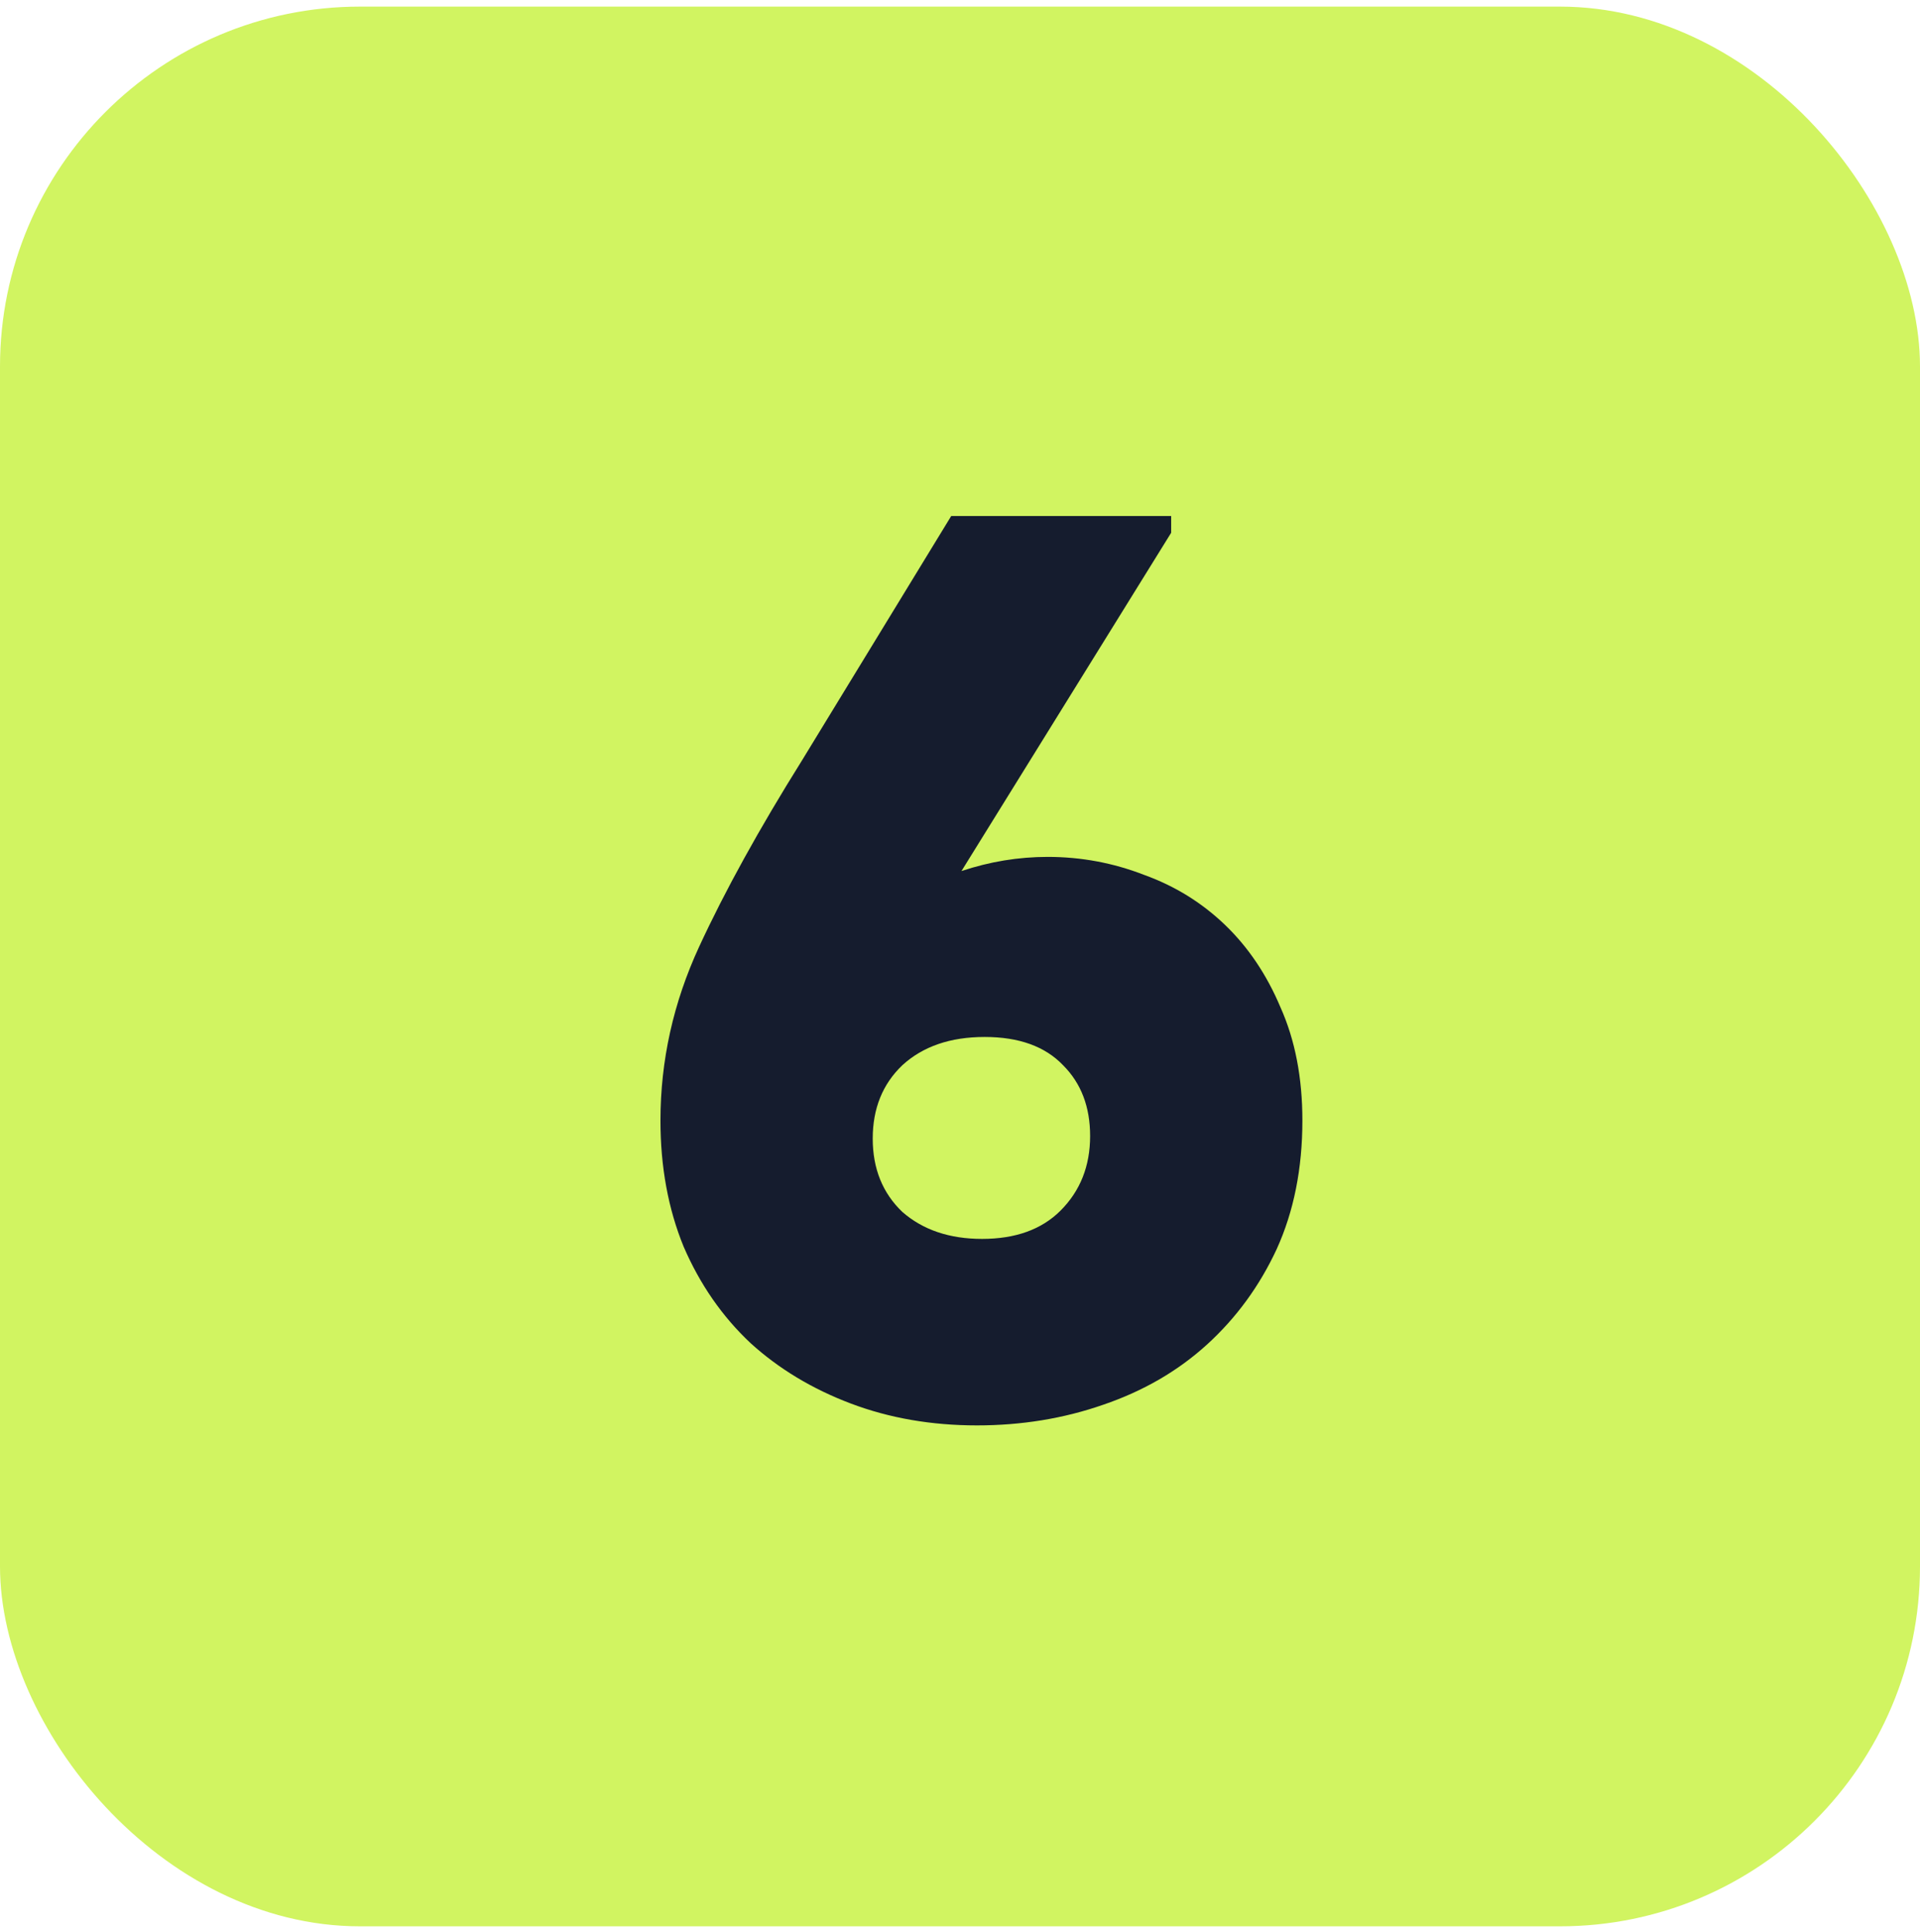 <?xml version="1.0" encoding="UTF-8"?> <svg xmlns="http://www.w3.org/2000/svg" width="160" height="161" viewBox="0 0 160 161" fill="none"><rect y="0.551" width="160" height="160" rx="30" fill="#D1F461"></rect><path d="M81.41 118.801C77.622 118.801 74.12 118.194 70.904 116.979C67.688 115.764 64.901 114.084 62.542 111.94C60.184 109.725 58.326 107.045 56.968 103.9C55.682 100.756 55.038 97.254 55.038 93.395C55.038 88.392 56.11 83.568 58.254 78.922C60.398 74.277 63.257 69.096 66.831 63.379L79.266 43.01H97.597V44.404L80.123 72.598C82.482 71.812 84.876 71.418 87.306 71.418C90.093 71.418 92.773 71.919 95.346 72.919C97.919 73.848 100.17 75.242 102.1 77.1C104.029 78.958 105.566 81.245 106.709 83.961C107.924 86.677 108.532 89.821 108.532 93.395C108.532 97.397 107.817 100.97 106.388 104.115C104.958 107.188 103.029 109.832 100.599 112.048C98.169 114.263 95.274 115.943 91.915 117.086C88.628 118.229 85.126 118.801 81.41 118.801ZM81.839 103.257C84.626 103.257 86.806 102.471 88.378 100.899C90.022 99.255 90.843 97.182 90.843 94.681C90.843 92.251 90.093 90.286 88.592 88.785C87.091 87.213 84.912 86.427 82.053 86.427C79.194 86.427 76.907 87.213 75.192 88.785C73.548 90.357 72.727 92.394 72.727 94.895C72.727 97.397 73.548 99.434 75.192 101.006C76.907 102.507 79.123 103.257 81.839 103.257Z" fill="#151C2E"></path></svg> 